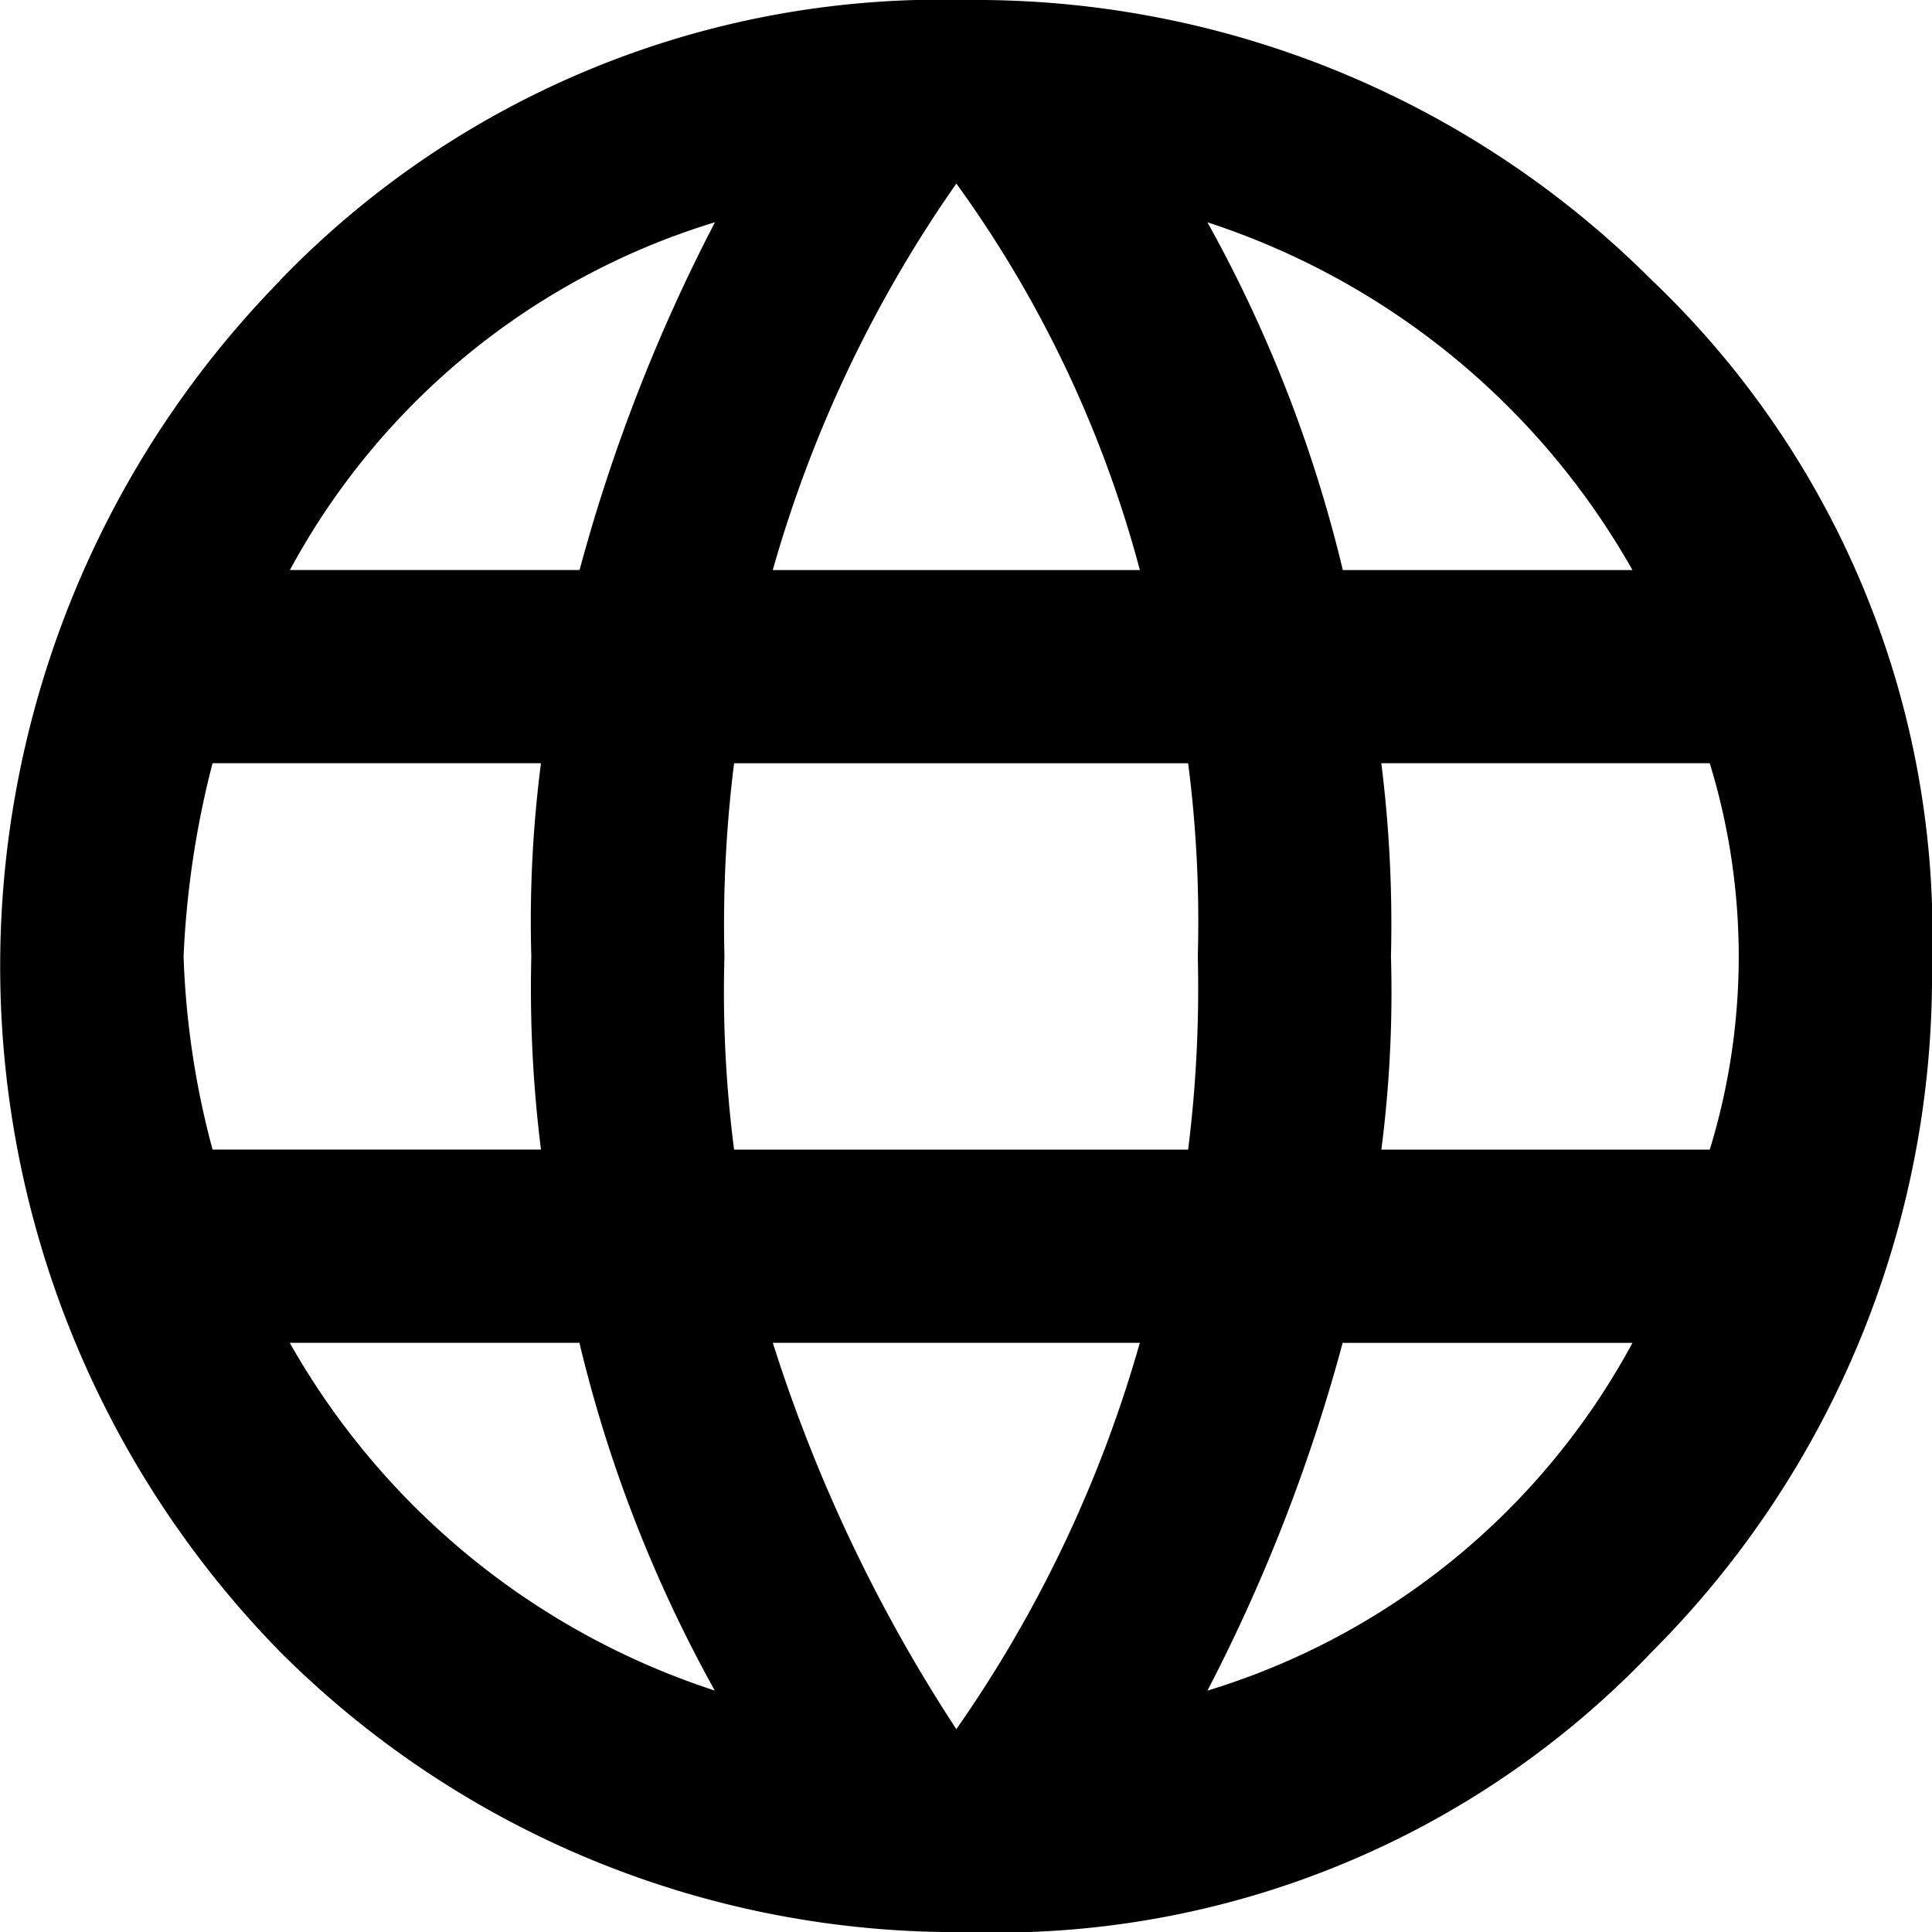 <svg xmlns="http://www.w3.org/2000/svg" width="32.824" height="32.824"><path d="M4.76 4.76A15.6 15.6 0 0 1 16.412 0a16.243 16.243 0 0 1 11.652 4.76 15.354 15.354 0 0 1 4.76 11.652 16.244 16.244 0 0 1-4.76 11.653 15.355 15.355 0 0 1-11.652 4.76 16.245 16.245 0 0 1-11.652-4.76 16.644 16.644 0 0 1 0-23.3ZM3.611 19.531h5.58a22 22 0 0 1-.164-3.282 20.935 20.935 0 0 1 .164-3.282h-5.58a15.807 15.807 0 0 0-.492 3.282 14.433 14.433 0 0 0 .492 3.281Zm6.236-9.847a29.27 29.27 0 0 1 2.3-5.908 12.259 12.259 0 0 0-7.221 5.908Zm-4.924 13.13a12.877 12.877 0 0 0 7.221 5.908 23.3 23.3 0 0 1-2.3-5.908Zm15.263-3.282a22 22 0 0 0 .164-3.282 20.935 20.935 0 0 0-.164-3.282h-7.714a21.989 21.989 0 0 0-.164 3.282 20.918 20.918 0 0 0 .164 3.282ZM16.247 3.12a21.838 21.838 0 0 0-3.118 6.565h6.237a19.925 19.925 0 0 0-3.118-6.567Zm0 26.259a21.834 21.834 0 0 0 3.118-6.565H13.13a26.663 26.663 0 0 0 3.118 6.564ZM27.735 9.685a12.878 12.878 0 0 0-7.221-5.908 23.29 23.29 0 0 1 2.3 5.908Zm-7.221 19.038a12.259 12.259 0 0 0 7.221-5.908h-4.924a29.266 29.266 0 0 1-2.296 5.906Zm2.954-9.191h5.58a11.189 11.189 0 0 0 0-6.565h-5.58a22.006 22.006 0 0 1 .164 3.282 20.92 20.92 0 0 1-.163 3.281Z"/></svg>